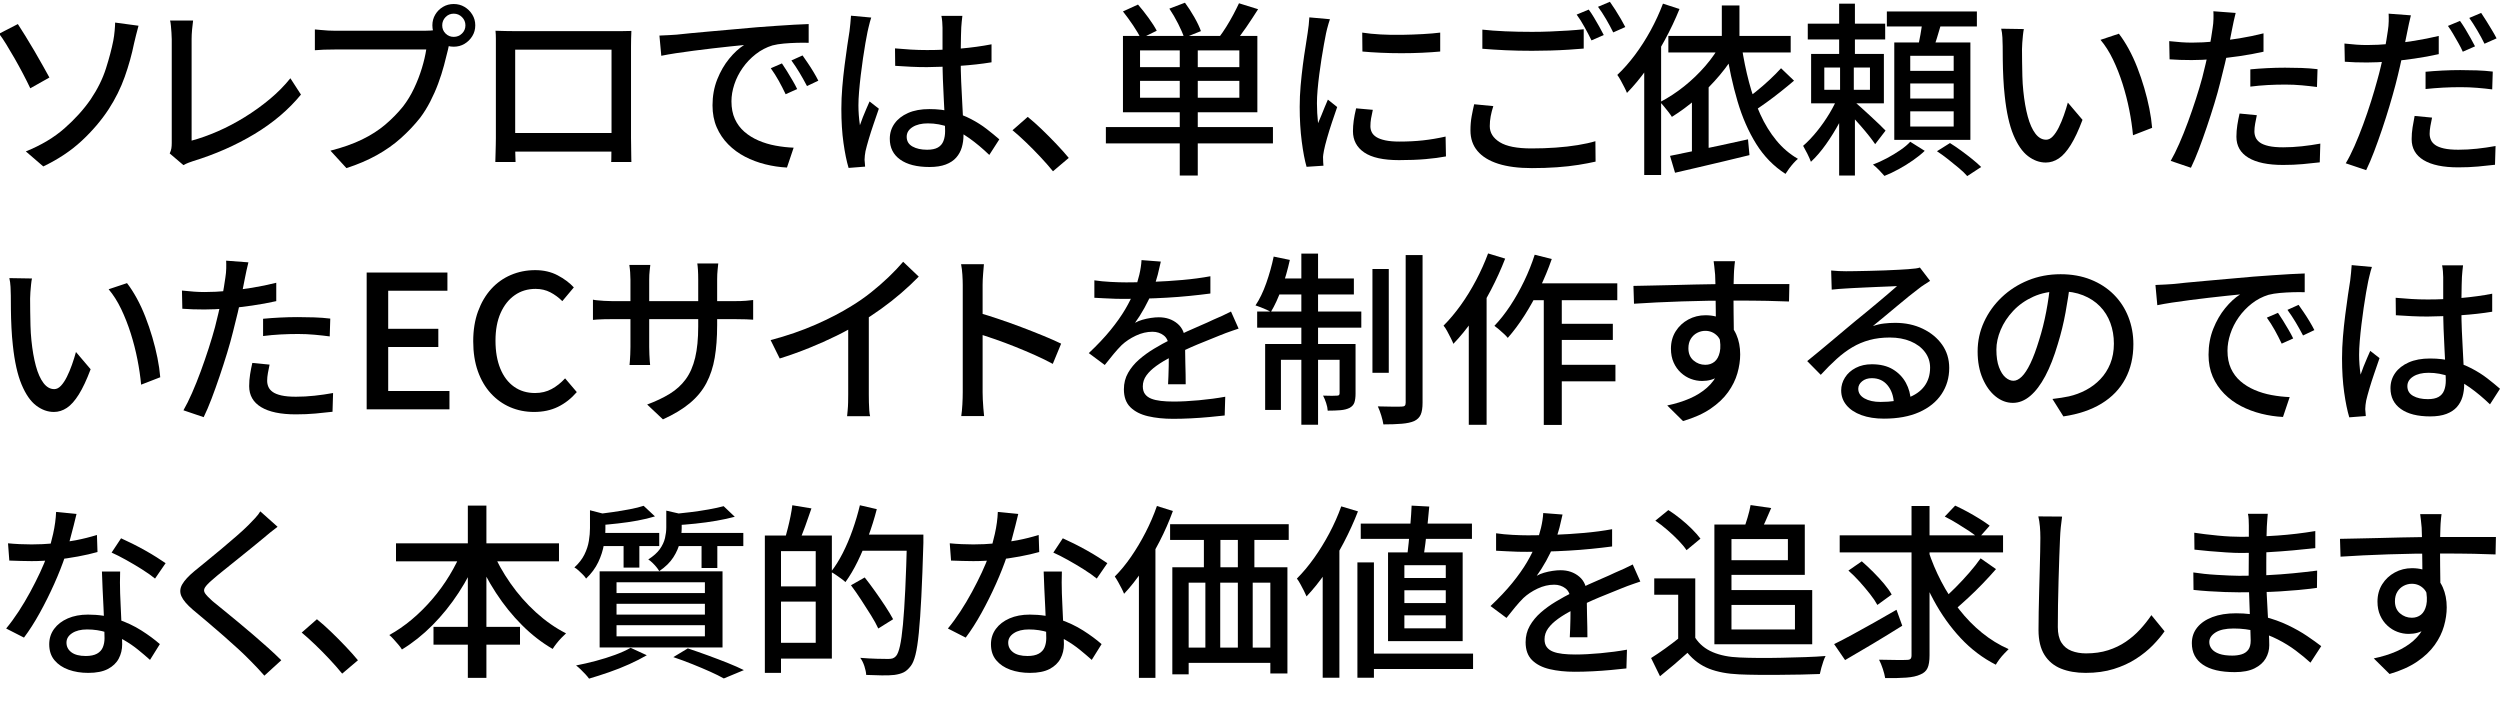 <svg viewBox="0 0 593.186 166.873" xmlns="http://www.w3.org/2000/svg"><path d="m4.236 5.708c.499.764 1.094 1.703 1.784 2.82.69 1.116 1.402 2.297 2.136 3.545.734 1.249 1.41 2.431 2.026 3.546.617 1.116 1.13 2.041 1.541 2.775l-4.537 2.555c-.5-1.057-1.072-2.202-1.718-3.436-.646-1.233-1.315-2.451-2.004-3.656-.691-1.204-1.351-2.319-1.982-3.347-.632-1.028-1.197-1.864-1.696-2.511l4.449-2.29zm1.894 30.217c3.641-1.468 6.702-3.296 9.184-5.484 2.481-2.186 4.544-4.47 6.189-6.849 1.644-2.438 2.855-4.882 3.634-7.334.778-2.451 1.358-4.648 1.74-6.586.147-.763.257-1.563.33-2.4.073-.836.11-1.476.11-1.916l5.55.749c-.206.705-.404 1.461-.594 2.269-.191.808-.346 1.446-.462 1.915-.529 2.614-1.263 5.249-2.203 7.907s-2.217 5.235-3.832 7.73c-1.733 2.643-3.862 5.138-6.387 7.488-2.526 2.349-5.565 4.376-9.118 6.078l-4.141-3.568z"/><path d="m40.267 36.41c.205-.441.337-.844.396-1.211.058-.367.088-.785.088-1.256v-24.623c0-.469-.022-.991-.066-1.563-.044-.573-.088-1.116-.132-1.63s-.11-.933-.198-1.256h5.462c-.088.646-.169 1.366-.242 2.158-.074.793-.11 1.542-.11 2.246v24.094c1.967-.528 4.03-1.263 6.188-2.202s4.295-2.063 6.409-3.37c2.114-1.306 4.103-2.737 5.969-4.294 1.864-1.556 3.486-3.2 4.867-4.933l2.511 3.876c-2.937 3.583-6.615 6.703-11.034 9.36-4.42 2.659-9.302 4.809-14.646 6.453-.264.088-.594.205-.991.352-.396.146-.8.337-1.211.572l-3.259-2.774z"/><path d="m107.086 9.233c-.176.352-.33.748-.463 1.189-.132.441-.242.896-.33 1.366-.264 1.116-.58 2.364-.947 3.743-.368 1.381-.822 2.805-1.366 4.273-.543 1.469-1.175 2.9-1.894 4.295-.72 1.395-1.52 2.68-2.4 3.853-1.351 1.704-2.871 3.311-4.559 4.823-1.689 1.513-3.604 2.864-5.748 4.053s-4.537 2.209-7.18 3.061l-3.788-4.14c2.877-.734 5.374-1.615 7.488-2.643s3.956-2.21 5.528-3.546c1.571-1.336 2.973-2.768 4.206-4.294.998-1.292 1.872-2.731 2.621-4.317s1.366-3.178 1.85-4.779c.484-1.6.83-3.076 1.035-4.427h-21.671c-.94 0-1.821.015-2.643.044s-1.527.074-2.114.132v-4.933c.44.03.932.074 1.476.133.543.059 1.108.103 1.696.133.587.029 1.115.044 1.586.044h21.363c.381 0 .829-.015 1.343-.044.513-.029 1.006-.103 1.476-.221l3.436 2.203zm-4.493-3.216c0-.939.227-1.791.683-2.555.455-.763 1.064-1.372 1.828-1.828.763-.455 1.614-.682 2.555-.682s1.791.228 2.555.682c.763.456 1.38 1.065 1.85 1.828.469.764.705 1.616.705 2.555s-.236 1.792-.705 2.555c-.47.764-1.087 1.372-1.85 1.828-.764.456-1.615.682-2.555.682s-1.792-.227-2.555-.682c-.764-.456-1.373-1.064-1.828-1.828-.456-.764-.683-1.615-.683-2.555zm2.335 0c0 .765.264 1.41.793 1.938.529.529 1.174.793 1.938.793s1.416-.264 1.96-.793c.543-.528.815-1.173.815-1.938s-.272-1.416-.815-1.96c-.544-.543-1.197-.815-1.96-.815s-1.409.272-1.938.815c-.529.544-.793 1.197-.793 1.96z"/><path d="m117.57 7.295c.91.029 1.71.051 2.401.066.689.015 1.314.022 1.872.022h25.789c.749 0 1.476-.014 2.18-.044-.029.588-.052 1.211-.066 1.872-.015.661-.022 1.3-.022 1.916v21.627c0 .382.007.874.022 1.476.014.602.022 1.211.022 1.828s.007 1.145.022 1.586c.014.441.022.705.022.793h-4.801c.029-.118.044-.47.044-1.057s.007-1.277.022-2.071.022-1.527.022-2.202v-21.32h-22.86v22.794c0 .572.007 1.131.022 1.674.014.543.028 1.02.044 1.431.015.41.022.661.022.749h-4.801c0-.088.007-.352.022-.793s.029-.954.044-1.541c.014-.587.029-1.182.044-1.784.014-.602.022-1.123.022-1.564v-23.52c0-.705-.03-1.351-.088-1.938zm29.291 24.269v4.405h-26.868v-4.405z"/><path d="m156.464 8.44c.851-.028 1.637-.066 2.356-.11s1.3-.081 1.74-.11c.793-.088 1.857-.198 3.193-.331 1.336-.132 2.855-.271 4.559-.418 1.702-.146 3.523-.308 5.461-.485 1.938-.176 3.92-.351 5.946-.528 1.556-.117 3.076-.227 4.559-.33 1.482-.103 2.87-.191 4.163-.265 1.291-.073 2.437-.125 3.436-.154v4.449c-.823-.029-1.755-.029-2.797 0-1.043.029-2.071.088-3.083.176-1.013.088-1.916.236-2.709.441-1.439.441-2.76 1.131-3.964 2.071s-2.239 2.025-3.105 3.259c-.866 1.233-1.527 2.54-1.982 3.92-.456 1.38-.682 2.716-.682 4.007 0 1.616.271 3.018.815 4.207.543 1.189 1.299 2.202 2.268 3.039.969.836 2.085 1.527 3.347 2.071 1.263.543 2.606.946 4.031 1.21 1.424.265 2.855.426 4.295.485l-1.586 4.712c-1.733-.087-3.451-.345-5.153-.771-1.703-.426-3.304-1.028-4.801-1.805s-2.826-1.754-3.986-2.93c-1.16-1.174-2.07-2.525-2.731-4.052s-.991-3.259-.991-5.197c0-2.232.375-4.287 1.123-6.167.749-1.878 1.696-3.516 2.841-4.911 1.145-1.394 2.319-2.474 3.523-3.238-.881.088-1.967.198-3.259.331-1.292.132-2.68.286-4.162.462-1.483.176-2.973.359-4.471.551-1.498.19-2.915.389-4.25.594-1.337.206-2.504.411-3.502.617l-.44-4.801zm29.07 6.607c.352.5.749 1.108 1.189 1.828.441.72.881 1.453 1.321 2.202s.807 1.431 1.101 2.048l-2.731 1.234c-.529-1.116-1.079-2.187-1.652-3.216-.572-1.027-1.197-2.011-1.872-2.951l2.642-1.145zm4.89-1.894c.352.5.763 1.094 1.233 1.784.469.69.925 1.402 1.366 2.136s.822 1.425 1.145 2.07l-2.687 1.277c-.588-1.115-1.175-2.165-1.762-3.148-.588-.984-1.234-1.961-1.938-2.93z"/><path d="m206.721 4.167c-.088.236-.191.572-.308 1.013-.118.441-.228.881-.33 1.321-.103.441-.184.793-.242 1.057-.147.705-.316 1.607-.507 2.709s-.382 2.305-.573 3.612-.367 2.636-.529 3.986c-.161 1.351-.294 2.643-.396 3.876-.103 1.234-.154 2.321-.154 3.26 0 .764.029 1.534.088 2.312.058.779.147 1.579.265 2.4.205-.617.44-1.256.704-1.916.265-.661.536-1.314.815-1.96s.536-1.233.771-1.762l2.202 1.718c-.382 1.116-.793 2.313-1.233 3.59-.441 1.277-.83 2.489-1.167 3.633-.338 1.146-.594 2.1-.771 2.863-.059.295-.11.639-.154 1.036-.044.396-.066.726-.066.991.029.205.051.462.066.771.014.308.036.595.066.859l-3.92.308c-.47-1.556-.874-3.53-1.211-5.924-.338-2.393-.506-5.087-.506-8.083 0-1.644.073-3.355.22-5.132.147-1.776.33-3.516.551-5.219.22-1.703.433-3.26.639-4.669.205-1.41.381-2.555.529-3.436.058-.558.124-1.159.198-1.805.073-.646.125-1.263.155-1.851l4.801.441zm21.626-.396c-.059.441-.11.896-.154 1.366s-.081.925-.11 1.366c-.029.5-.052 1.16-.066 1.982-.015.823-.029 1.711-.044 2.664-.015.955-.022 1.902-.022 2.841 0 1.85.036 3.627.11 5.33.073 1.703.154 3.318.242 4.845.088 1.528.161 2.959.22 4.294.058 1.337.088 2.549.088 3.634 0 .998-.132 1.953-.397 2.863-.264.911-.705 1.718-1.321 2.423s-1.447 1.255-2.489 1.651c-1.043.397-2.327.595-3.854.595-2.995 0-5.315-.588-6.96-1.762s-2.467-2.819-2.467-4.933c0-1.35.375-2.555 1.124-3.612.749-1.056 1.82-1.894 3.215-2.51 1.394-.617 3.076-.925 5.043-.925s3.759.213 5.374.638c1.615.426 3.112.999 4.493 1.718 1.38.72 2.621 1.505 3.722 2.356 1.102.852 2.107 1.674 3.017 2.467l-2.379 3.7c-1.586-1.527-3.164-2.848-4.735-3.964s-3.164-1.982-4.779-2.599-3.303-.926-5.065-.926c-1.498 0-2.709.295-3.634.882s-1.387 1.351-1.387 2.29c0 1.028.455 1.799 1.366 2.312.91.514 2.07.771 3.479.771 1.086 0 1.938-.176 2.555-.528s1.057-.866 1.321-1.541.396-1.469.396-2.379c0-.763-.029-1.799-.088-3.105-.059-1.307-.132-2.745-.22-4.317-.088-1.571-.161-3.186-.22-4.845s-.088-3.252-.088-4.779v-7.444c0-.382-.022-.844-.066-1.388-.044-.543-.11-1.02-.198-1.431h4.977zm-15.988 7.708c1.262.118 2.518.213 3.766.286 1.248.074 2.532.111 3.854.111 2.643 0 5.286-.118 7.929-.352s5.094-.573 7.356-1.013v4.273c-2.349.382-4.838.661-7.466.836-2.629.177-5.249.28-7.862.308-1.292 0-2.548-.028-3.766-.088-1.219-.058-2.474-.132-3.766-.22l-.044-4.14z"/><path d="m249.843 40.638c-.911-1.116-1.916-2.262-3.017-3.436s-2.217-2.304-3.347-3.391c-1.131-1.087-2.21-2.056-3.238-2.908l3.612-3.171c1.057.852 2.173 1.844 3.348 2.974 1.174 1.13 2.327 2.29 3.458 3.479 1.13 1.189 2.106 2.284 2.929 3.281l-3.744 3.172z"/><path d="m262.396 30.155h39.641v3.876h-39.641zm4.053-27.442 3.568-1.63c.822.941 1.659 1.998 2.51 3.172s1.498 2.187 1.938 3.039l-3.788 1.85c-.382-.851-.984-1.887-1.806-3.105-.823-1.218-1.63-2.327-2.422-3.326zm0 5.815h31.89v18.103h-31.89zm4.052 3.435v3.964h23.565v-3.964zm0 7.224v4.008h23.565v-4.008zm6.959-17.135 3.7-1.409c.763 1.028 1.505 2.174 2.224 3.435.719 1.264 1.24 2.364 1.564 3.304l-3.964 1.586c-.294-.909-.771-2.018-1.431-3.325s-1.359-2.503-2.093-3.59zm2.466 8.414h4.273v31.185h-4.273zm14.052-9.691 4.537 1.41c-.911 1.439-1.857 2.878-2.841 4.317s-1.902 2.643-2.753 3.612l-3.656-1.277c.558-.733 1.13-1.571 1.718-2.511.587-.939 1.137-1.894 1.652-2.863.513-.969.961-1.864 1.344-2.687z"/><path d="m315.56 4.564c-.088.264-.198.61-.331 1.035-.132.426-.249.852-.352 1.277-.103.426-.184.771-.242 1.036-.147.734-.315 1.623-.506 2.664-.191 1.043-.383 2.174-.573 3.392-.191 1.218-.367 2.451-.528 3.699-.162 1.249-.294 2.46-.397 3.634s-.154 2.246-.154 3.215c0 .764.022 1.534.066 2.312.044.779.111 1.58.198 2.401.264-.587.529-1.211.793-1.872s.528-1.314.792-1.961c.265-.645.513-1.233.749-1.761l2.202 1.761c-.382 1.087-.792 2.29-1.233 3.612-.44 1.321-.83 2.577-1.167 3.766-.338 1.19-.58 2.152-.726 2.885-.059.294-.118.639-.177 1.035-.059.397-.074.727-.043.992 0 .205.007.462.022.771s.036.595.066.859l-4.007.264c-.441-1.528-.823-3.538-1.146-6.035-.323-2.495-.484-5.226-.484-8.193 0-1.643.073-3.31.22-4.999.146-1.688.323-3.325.528-4.911.205-1.587.418-3.039.639-4.361.22-1.321.389-2.423.507-3.304.088-.558.169-1.159.242-1.805s.124-1.263.154-1.851l4.889.441zm10.175 21.494c-.177.764-.316 1.454-.419 2.071s-.154 1.233-.154 1.85c0 .5.111.969.331 1.41s.587.823 1.101 1.146 1.218.579 2.115.771c.895.191 2.004.286 3.325.286 1.997 0 3.869-.094 5.617-.286 1.747-.191 3.53-.492 5.351-.903l.088 4.713c-1.381.264-2.988.477-4.823.638-1.836.162-3.943.242-6.32.242-3.73 0-6.482-.61-8.259-1.828s-2.664-2.899-2.664-5.043c0-.793.059-1.622.176-2.489.118-.866.309-1.843.573-2.93l3.964.352zm-2.512-18.323c1.292.206 2.753.352 4.383.441s3.31.118 5.044.088c1.732-.029 3.391-.088 4.976-.177 1.587-.088 2.951-.205 4.097-.352v4.492c-1.264.118-2.687.214-4.273.287-1.586.074-3.223.11-4.912.11s-3.34-.036-4.955-.11c-1.615-.073-3.054-.169-4.317-.287l-.044-4.492z"/><path d="m354.322 25.178c-.264.823-.47 1.623-.617 2.4-.147.779-.22 1.564-.22 2.356 0 1.557.792 2.827 2.378 3.81 1.587.985 4.082 1.476 7.489 1.476 1.996 0 3.927-.066 5.791-.198s3.605-.33 5.22-.594 3.01-.573 4.184-.925l.044 4.845c-1.145.264-2.497.52-4.053.771-1.556.249-3.266.441-5.131.572-1.865.133-3.84.198-5.925.198-3.171 0-5.836-.346-7.994-1.035-2.158-.69-3.795-1.696-4.911-3.018-1.117-1.321-1.674-2.951-1.674-4.889 0-1.204.094-2.327.286-3.369.19-1.042.389-1.989.595-2.841l4.537.441zm-2.598-18.148c1.586.177 3.384.308 5.396.397 2.011.088 4.147.133 6.409.133 1.41 0 2.848-.029 4.317-.088 1.468-.059 2.885-.133 4.25-.22 1.366-.088 2.592-.191 3.679-.308v4.581c-.998.087-2.188.176-3.568.264-1.381.088-2.827.154-4.339.198-1.513.044-2.958.066-4.338.066-2.232 0-4.317-.044-6.255-.133-1.938-.087-3.788-.205-5.55-.352v-4.537zm25.238-4.757c.381.5.793 1.116 1.233 1.85.441.734.866 1.469 1.277 2.202.411.734.764 1.395 1.057 1.982l-2.907 1.278c-.441-.91-.984-1.953-1.63-3.128-.646-1.174-1.277-2.173-1.894-2.995l2.863-1.189zm5.022-1.85c.381.529.807 1.16 1.277 1.895.469.734.917 1.469 1.343 2.202.425.734.771 1.366 1.036 1.894l-2.864 1.277c-.469-.969-1.035-2.018-1.695-3.149-.661-1.13-1.3-2.106-1.916-2.929l2.82-1.19z"/><path d="m394.581.864 3.92 1.277c-.998 2.467-2.158 4.919-3.479 7.356s-2.746 4.728-4.273 6.871c-1.528 2.144-3.098 4.038-4.713 5.682-.117-.323-.315-.756-.594-1.3-.28-.543-.566-1.086-.859-1.63-.295-.543-.572-.992-.837-1.343 1.439-1.351 2.834-2.93 4.185-4.736 1.35-1.805 2.591-3.743 3.722-5.814 1.13-2.07 2.107-4.191 2.929-6.365zm-4.449 11.716 3.964-3.92.044.044v32.815h-4.008zm18.324-2.466 4.008 1.321c-1.233 2.232-2.695 4.354-4.383 6.365-1.69 2.012-3.502 3.854-5.44 5.528s-3.92 3.142-5.946 4.404c-.177-.293-.434-.661-.771-1.101-.338-.441-.69-.882-1.057-1.321-.367-.441-.682-.808-.947-1.102 1.967-1.028 3.861-2.269 5.682-3.722 1.82-1.454 3.494-3.061 5.022-4.823 1.527-1.762 2.804-3.612 3.832-5.55zm-12.598-1.586h29.027v3.92h-29.027zm.397 28.454c1.556-.323 3.34-.689 5.351-1.102 2.012-.41 4.148-.859 6.409-1.343 2.261-.485 4.507-.976 6.74-1.476l.352 3.743c-2.026.5-4.09.999-6.189 1.498-2.1.499-4.126.976-6.078 1.431-1.954.455-3.752.874-5.396 1.256l-1.19-4.008zm5.197-14.8 3.92-3.964.044.044v19.513h-3.964zm7.092-20.878h4.184v9.337h-4.184zm4.712 9.69c.441 2.937 1.02 5.771 1.741 8.501.719 2.731 1.607 5.264 2.664 7.599 1.057 2.334 2.327 4.404 3.81 6.211 1.482 1.805 3.194 3.266 5.132 4.383-.324.264-.669.602-1.036 1.013-.367.41-.72.843-1.056 1.299-.339.456-.624.874-.859 1.256-2.79-1.792-5.103-4.155-6.938-7.091s-3.318-6.321-4.448-10.153c-1.131-3.832-2.034-7.98-2.709-12.444l3.699-.572zm9.339 5.198 3.083 2.951c-.998.852-2.07 1.734-3.215 2.643-1.145.911-2.29 1.777-3.435 2.599-1.146.823-2.203 1.542-3.172 2.159l-2.334-2.423c.939-.675 1.966-1.46 3.083-2.356 1.116-.895 2.202-1.835 3.259-2.82 1.057-.983 1.967-1.901 2.731-2.753z"/><path d="m436.293 22.446 2.687 1.277c-.675 1.703-1.513 3.48-2.51 5.33-.999 1.85-2.078 3.59-3.238 5.22s-2.342 3.002-3.546 4.118c-.205-.558-.492-1.204-.859-1.938s-.697-1.351-.991-1.851c1.057-.91 2.136-2.04 3.238-3.391 1.101-1.351 2.114-2.797 3.039-4.339.925-1.541 1.652-3.017 2.18-4.427zm-7.355-16.825h18.367v3.743h-18.367zm.792 7.18h17.266v11.716h-17.266zm3.128 3.215v5.286h10.836v-5.286zm3.523-15.152h3.743v14.051h-3.743zm.22 13.875h3.259v8.457h.264v18.456h-3.743v-18.456h.22zm3.304 9.293c.352.295.881.757 1.586 1.388s1.461 1.321 2.269 2.07c.807.749 1.548 1.447 2.225 2.093.674.646 1.145 1.116 1.409 1.409l-2.466 3.215c-.352-.528-.831-1.174-1.431-1.938-.603-.763-1.256-1.548-1.961-2.356-.705-.807-1.387-1.571-2.048-2.29s-1.197-1.314-1.608-1.784l2.026-1.806zm13.346 9.602 3.436 2.159c-.764.734-1.682 1.476-2.753 2.224-1.072.749-2.195 1.446-3.369 2.092-1.175.646-2.321 1.19-3.436 1.63-.323-.382-.749-.844-1.277-1.387-.528-.544-1.013-.977-1.454-1.299 1.087-.412 2.195-.919 3.326-1.52 1.13-.602 2.187-1.24 3.171-1.916.984-.675 1.769-1.336 2.356-1.982zm-5.55-30.921h21.363v3.569h-21.363zm1.762 7.356h18.059v23.125h-18.059zm3.788 3.171v3.568h10.307v-3.568zm0 6.563v3.568h10.307v-3.568zm0 6.608v3.612h10.307v-3.612zm2.951-21.803 4.538.528c-.383 1.321-.772 2.628-1.167 3.92-.397 1.293-.786 2.408-1.167 3.348l-3.48-.661c.264-1.028.513-2.209.749-3.546.235-1.335.411-2.533.528-3.589zm3.392 31.273 3.084-1.938c.851.529 1.74 1.131 2.664 1.806s1.805 1.351 2.643 2.026c.836.674 1.534 1.291 2.092 1.85l-3.304 2.158c-.47-.558-1.116-1.182-1.938-1.871-.823-.691-1.689-1.395-2.599-2.115s-1.792-1.358-2.643-1.916z"/><path d="m480.208 6.898c-.088.411-.162.91-.22 1.497-.06.588-.111 1.175-.154 1.762-.044.587-.067 1.087-.067 1.497 0 .911.007 1.924.023 3.039.014 1.116.036 2.254.066 3.414.028 1.16.102 2.312.22 3.458.235 2.32.587 4.346 1.057 6.078.469 1.734 1.072 3.084 1.806 4.053.733.969 1.586 1.454 2.555 1.454.558 0 1.086-.265 1.586-.793.499-.528.969-1.233 1.41-2.114.44-.882.843-1.843 1.21-2.885s.683-2.048.947-3.017l3.479 4.096c-.94 2.497-1.871 4.486-2.797 5.968-.925 1.483-1.871 2.549-2.84 3.194-.969.646-1.998.969-3.084.969-1.469 0-2.871-.507-4.207-1.52s-2.489-2.679-3.458-4.999c-.969-2.319-1.659-5.417-2.07-9.294-.147-1.291-.257-2.686-.331-4.184-.074-1.497-.118-2.922-.132-4.273-.016-1.35-.023-2.466-.023-3.348 0-.557-.022-1.24-.066-2.048-.044-.807-.139-1.504-.287-2.092l5.374.088zm22.551 1.101c.793 1.029 1.564 2.225 2.313 3.59.748 1.366 1.431 2.841 2.048 4.427s1.167 3.2 1.651 4.845c.485 1.645.888 3.275 1.211 4.889.323 1.616.543 3.143.661 4.581l-4.537 1.762c-.177-1.909-.47-3.905-.881-5.991-.412-2.084-.941-4.147-1.587-6.188s-1.402-3.964-2.268-5.771c-.867-1.805-1.857-3.369-2.974-4.691l4.361-1.454z"/><path d="m520.07 10.114c1.703 0 3.509-.088 5.418-.264 1.909-.177 3.854-.426 5.836-.749s3.898-.72 5.748-1.189v4.36c-1.821.412-3.744.764-5.771 1.057s-4.008.521-5.946.683c-1.938.161-3.715.242-5.329.242-.999 0-1.916-.014-2.754-.044-.836-.028-1.666-.073-2.488-.132l-.088-4.317c1.086.118 2.048.206 2.885.264.836.059 1.666.088 2.488.088zm10.396-7.048c-.147.529-.301 1.183-.462 1.961-.162.779-.287 1.387-.375 1.828-.205 1.028-.448 2.254-.726 3.678-.28 1.425-.602 2.915-.969 4.471-.367 1.557-.742 3.069-1.123 4.537-.382 1.557-.852 3.245-1.41 5.066s-1.153 3.663-1.784 5.527c-.631 1.865-1.263 3.628-1.894 5.286-.632 1.659-1.256 3.12-1.872 4.383l-4.801-1.63c.645-1.115 1.321-2.473 2.026-4.074.704-1.6 1.394-3.317 2.07-5.153.675-1.835 1.307-3.663 1.894-5.484.587-1.82 1.087-3.494 1.498-5.021.264-1.028.528-2.107.792-3.238.265-1.13.513-2.225.749-3.282.235-1.056.425-2.048.572-2.973s.265-1.695.352-2.312c.118-.705.184-1.425.198-2.159.015-.733.007-1.336-.022-1.805l5.286.396zm5.021 24.269c-.147.676-.279 1.344-.396 2.005-.118.661-.177 1.27-.177 1.828 0 .5.095.976.287 1.431.19.456.528.859 1.013 1.211.484.352 1.174.631 2.07.836.895.206 2.049.308 3.458.308 1.438 0 2.907-.081 4.405-.242 1.497-.161 2.966-.374 4.404-.638l-.132 4.448c-1.233.147-2.577.287-4.03.418-1.454.133-3.018.198-4.692.198-3.582 0-6.32-.572-8.214-1.717-1.894-1.146-2.841-2.804-2.841-4.977 0-.94.074-1.872.221-2.797.146-.925.322-1.828.528-2.709l4.096.396zm-1.542-10.878c1.204-.118 2.525-.213 3.964-.287 1.438-.073 2.863-.11 4.273-.11 1.292 0 2.591.022 3.899.066 1.306.044 2.576.139 3.809.287l-.132 4.228c-1.116-.147-2.313-.279-3.59-.397-1.277-.117-2.576-.176-3.898-.176-1.439 0-2.841.036-4.207.11s-2.738.198-4.118.374v-4.096z"/><path d="m561.649 10.686c1.703 0 3.509-.088 5.418-.264s3.854-.425 5.836-.749c1.982-.323 3.898-.705 5.748-1.145v4.317c-1.821.411-3.744.764-5.771 1.056-2.026.295-4.008.522-5.946.683-1.938.162-3.715.242-5.329.242-1.029 0-1.954-.015-2.775-.044-.823-.029-1.644-.074-2.466-.133l-.088-4.317c1.086.118 2.04.206 2.863.264.822.06 1.659.088 2.51.088zm10.396-7.047c-.147.528-.301 1.182-.462 1.96-.162.779-.287 1.387-.375 1.828-.205 1.028-.456 2.254-.748 3.678-.295 1.425-.618 2.915-.969 4.471-.352 1.557-.721 3.069-1.102 4.537-.411 1.557-.888 3.246-1.431 5.066-.544 1.821-1.131 3.664-1.762 5.528s-1.263 3.627-1.894 5.285c-.632 1.66-1.256 3.12-1.872 4.383l-4.845-1.63c.675-1.116 1.366-2.474 2.071-4.074.704-1.6 1.394-3.318 2.07-5.154.675-1.835 1.3-3.663 1.872-5.484.572-1.82 1.064-3.494 1.476-5.021.294-1.028.572-2.107.837-3.238.264-1.13.512-2.225.748-3.281.235-1.057.425-2.049.572-2.974s.265-1.681.352-2.268c.118-.734.184-1.469.198-2.203.015-.733.007-1.335-.022-1.805l5.286.397zm5.021 24.27c-.147.675-.279 1.343-.396 2.004-.118.661-.177 1.27-.177 1.828 0 .5.095.977.287 1.431.19.456.528.859 1.013 1.211.484.352 1.174.631 2.07.836.895.206 2.049.308 3.458.308 1.439 0 2.908-.081 4.405-.242s2.966-.375 4.405-.639l-.133 4.449c-1.233.146-2.577.286-4.03.418-1.454.132-3.018.198-4.691.198-3.583 0-6.321-.573-8.215-1.718-1.894-1.146-2.841-2.804-2.841-4.977 0-.94.074-1.872.221-2.797.146-.925.308-1.828.484-2.709l4.14.397zm-1.542-10.88c1.204-.117 2.525-.213 3.964-.287 1.438-.073 2.863-.11 4.273-.11 1.292 0 2.591.022 3.899.066 1.306.044 2.576.14 3.81.287l-.133 4.228c-1.116-.146-2.313-.271-3.59-.374s-2.576-.154-3.898-.154c-1.439 0-2.841.037-4.207.11-1.366.074-2.738.184-4.118.33zm8.172-12.069c.381.528.793 1.153 1.233 1.871.441.721.866 1.454 1.277 2.203.411.748.764 1.402 1.057 1.96l-2.907 1.277c-.264-.617-.602-1.284-1.013-2.004s-.83-1.446-1.256-2.18c-.426-.733-.844-1.379-1.255-1.938l2.863-1.189zm5.022-1.894c.381.559.799 1.205 1.255 1.938.456.734.903 1.469 1.344 2.203.44.734.792 1.366 1.057 1.894l-2.864 1.277c-.47-.969-1.043-2.026-1.717-3.171-.676-1.146-1.308-2.128-1.895-2.951z"/><path d="m7.584 66.077c-.088.411-.162.91-.22 1.497-.059.588-.11 1.175-.154 1.762s-.066 1.087-.066 1.497c0 .911.007 1.924.022 3.039.015 1.116.037 2.254.066 3.414s.103 2.312.22 3.458c.235 2.32.587 4.346 1.057 6.078.469 1.734 1.072 3.084 1.806 4.053s1.586 1.454 2.555 1.454c.557 0 1.086-.265 1.586-.793.499-.528.969-1.233 1.409-2.114s.844-1.843 1.211-2.885c.367-1.043.683-2.048.947-3.017l3.48 4.096c-.94 2.497-1.872 4.486-2.797 5.968-.925 1.483-1.872 2.549-2.841 3.194-.969.646-1.997.969-3.083.969-1.469 0-2.871-.507-4.206-1.52-1.337-1.013-2.489-2.679-3.458-4.999-.969-2.319-1.66-5.417-2.071-9.294-.147-1.291-.257-2.686-.33-4.184-.074-1.497-.117-2.922-.132-4.273-.015-1.35-.022-2.466-.022-3.348 0-.557-.022-1.24-.066-2.048-.044-.807-.14-1.504-.286-2.092l5.374.088zm22.552 1.101c.793 1.029 1.564 2.225 2.313 3.59.749 1.366 1.431 2.841 2.048 4.427s1.167 3.2 1.652 4.845c.484 1.645.887 3.275 1.211 4.889.323 1.616.543 3.143.661 4.581l-4.537 1.762c-.176-1.909-.47-3.905-.881-5.991-.411-2.084-.94-4.147-1.586-6.188s-1.403-3.964-2.268-5.771c-.867-1.805-1.857-3.369-2.973-4.691l4.36-1.454z"/><path d="m48.547 69.293c1.703 0 3.509-.088 5.418-.264 1.909-.177 3.854-.426 5.836-.749s3.898-.72 5.748-1.189v4.36c-1.821.412-3.744.764-5.77 1.057-2.026.294-4.008.521-5.946.683-1.938.161-3.715.242-5.33.242-.998 0-1.916-.014-2.753-.044-.837-.028-1.667-.073-2.489-.132l-.088-4.317c1.086.118 2.048.206 2.885.264.837.059 1.666.088 2.489.088zm10.395-7.048c-.147.529-.301 1.183-.462 1.961-.161.779-.286 1.387-.374 1.828-.206 1.028-.448 2.254-.727 3.678-.279 1.425-.602 2.915-.969 4.471-.368 1.557-.742 3.069-1.123 4.537-.382 1.557-.852 3.245-1.41 5.066s-1.153 3.663-1.784 5.527c-.632 1.865-1.263 3.628-1.894 5.286-.632 1.659-1.256 3.12-1.872 4.383l-4.801-1.63c.645-1.115 1.321-2.473 2.026-4.074.705-1.6 1.395-3.317 2.071-5.153.675-1.835 1.306-3.663 1.894-5.484.587-1.82 1.086-3.494 1.498-5.021.264-1.028.529-2.107.793-3.238.264-1.13.513-2.225.749-3.282.235-1.056.426-2.048.573-2.973s.264-1.695.352-2.312c.117-.705.183-1.425.198-2.159.014-.733.007-1.336-.022-1.805l5.285.396zm5.022 24.269c-.147.676-.279 1.344-.397 2.005s-.176 1.27-.176 1.828c0 .5.095.976.287 1.431.19.456.528.859 1.013 1.211s1.174.631 2.071.836c.895.206 2.048.308 3.458.308 1.438 0 2.907-.081 4.405-.242s2.965-.374 4.405-.638l-.132 4.448c-1.234.147-2.577.287-4.031.418-1.453.133-3.017.198-4.691.198-3.583 0-6.32-.572-8.215-1.717-1.894-1.146-2.841-2.804-2.841-4.977 0-.94.073-1.872.22-2.797s.323-1.828.529-2.709l4.096.396zm-1.542-10.878c1.204-.118 2.525-.213 3.964-.287 1.438-.073 2.863-.11 4.273-.11 1.292 0 2.591.022 3.898.066 1.306.044 2.577.139 3.81.287l-.132 4.228c-1.116-.147-2.313-.279-3.59-.397-1.278-.117-2.577-.176-3.899-.176-1.439 0-2.841.036-4.206.11s-2.739.198-4.118.374v-4.096z"/><path d="m87.001 97.13v-32.462h19.16v4.317h-14.051v9.029h11.892v4.317h-11.892v10.439h14.535v4.361h-19.645z"/><path d="m126.73 97.747c-2.026 0-3.913-.374-5.66-1.123s-3.281-1.843-4.603-3.281c-1.321-1.439-2.349-3.194-3.083-5.264-.734-2.071-1.101-4.441-1.101-7.114 0-2.643.381-5.006 1.145-7.091.763-2.084 1.806-3.854 3.127-5.307 1.321-1.454 2.877-2.562 4.669-3.326 1.791-.763 3.714-1.145 5.77-1.145 1.997 0 3.773.411 5.33 1.233 1.556.823 2.833 1.777 3.832 2.863l-2.731 3.259c-.852-.851-1.799-1.548-2.841-2.092-1.043-.543-2.21-.815-3.501-.815-1.88 0-3.531.5-4.955 1.498-1.425.998-2.54 2.408-3.348 4.228-.808 1.821-1.211 4.008-1.211 6.563s.381 4.764 1.145 6.629c.763 1.865 1.85 3.297 3.259 4.294 1.409.999 3.068 1.498 4.977 1.498 1.468 0 2.782-.315 3.942-.947 1.16-.631 2.225-1.476 3.194-2.533l2.775 3.259c-1.321 1.528-2.812 2.695-4.471 3.502-1.659.808-3.546 1.211-5.66 1.211z"/><path d="m140.693 71.098c.205.06.536.111.991.154.455.044.998.088 1.63.133.631.044 1.284.066 1.96.066h29.027c1.086 0 1.989-.028 2.709-.087.719-.059 1.284-.118 1.695-.177v4.669c-.352-.029-.903-.059-1.652-.088-.749-.028-1.652-.044-2.709-.044h-29.071c-.676 0-1.321.008-1.938.023s-1.153.037-1.608.066c-.456.029-.801.059-1.035.088v-4.802zm13.61-8.236c-.029.294-.081.748-.154 1.365-.074.617-.11 1.337-.11 2.159v15.945c0 .588.014 1.175.044 1.762.029.587.059 1.101.088 1.541.029.441.058.764.088.969h-4.889c.029-.205.058-.528.088-.969.028-.441.058-.947.088-1.52.029-.572.044-1.167.044-1.784v-15.945c0-.558-.022-1.146-.066-1.762s-.11-1.204-.198-1.761zm15.857 14.359c0 2.848-.191 5.396-.572 7.642-.382 2.246-1.043 4.258-1.982 6.035-.94 1.777-2.246 3.362-3.92 4.757s-3.803 2.679-6.387 3.854l-3.744-3.524c2.055-.763 3.846-1.614 5.374-2.555 1.527-.94 2.789-2.092 3.788-3.458.998-1.366 1.74-3.061 2.224-5.087.484-2.025.727-4.492.727-7.399v-11.144c0-.881-.022-1.659-.066-2.335s-.096-1.174-.154-1.497h4.977c-.03.323-.081.822-.154 1.497-.074.675-.11 1.454-.11 2.335v10.88z"/><path d="m182.846 80.701c3.876-1.028 7.436-2.253 10.681-3.678s6.085-2.9 8.523-4.427c1.556-.94 3.076-1.997 4.559-3.171 1.482-1.174 2.885-2.393 4.206-3.656s2.481-2.482 3.48-3.656l3.7 3.523c-1.292 1.321-2.687 2.628-4.184 3.92-1.498 1.293-3.076 2.533-4.735 3.722-1.66 1.19-3.355 2.313-5.087 3.369-1.615.999-3.451 2.005-5.506 3.018-2.056 1.013-4.228 1.982-6.519 2.907s-4.61 1.755-6.96 2.489l-2.158-4.361zm18.412-5.814 4.889-1.277v19.953c0 .588.007 1.226.022 1.916s.044 1.328.088 1.915.11 1.043.198 1.366h-5.462c.029-.323.073-.779.132-1.366.058-.587.095-1.225.11-1.915s.022-1.328.022-1.916v-18.676z"/><path d="m228.435 93.077v-25.459c0-.705-.029-1.52-.088-2.445s-.162-1.754-.308-2.489h5.418c-.059.705-.126 1.513-.198 2.423-.074.91-.11 1.748-.11 2.51v25.459c0 .47.015 1.043.044 1.718.029.676.073 1.359.132 2.048.058.69.117 1.315.176 1.872h-5.418c.117-.764.205-1.681.265-2.753.058-1.071.088-2.033.088-2.885zm3.701-18.895c1.438.411 3.053.918 4.845 1.52 1.791.602 3.597 1.249 5.418 1.938 1.82.69 3.552 1.372 5.197 2.048 1.644.676 3.039 1.293 4.185 1.851l-1.982 4.801c-1.234-.675-2.621-1.358-4.163-2.048-1.541-.69-3.12-1.358-4.735-2.005-1.615-.645-3.179-1.233-4.691-1.761-1.513-.529-2.871-.984-4.074-1.366v-4.977z"/><path d="m275.433 62.069c-.176.852-.418 1.887-.726 3.105-.309 1.218-.756 2.592-1.344 4.118-.5 1.233-1.109 2.497-1.828 3.788-.72 1.293-1.461 2.467-2.224 3.524.499-.294 1.079-.536 1.74-.727.661-.19 1.336-.337 2.026-.44.689-.103 1.314-.154 1.872-.154 1.762 0 3.244.507 4.449 1.52 1.204 1.012 1.806 2.474 1.806 4.383v2.158c0 .852.014 1.748.044 2.687.029.94.051 1.865.066 2.774.015.911.022 1.703.022 2.379h-4.184c.029-.558.058-1.211.088-1.96.029-.749.051-1.534.066-2.357.014-.822.022-1.614.022-2.378v-2.026c-.03-1.321-.426-2.276-1.189-2.864-.764-.587-1.659-.881-2.687-.881-1.321 0-2.636.308-3.942.925-1.307.617-2.43 1.366-3.369 2.246-.617.618-1.255 1.321-1.916 2.115s-1.359 1.659-2.093 2.599l-3.788-2.819c2.026-1.909 3.744-3.729 5.154-5.462 1.409-1.732 2.577-3.384 3.502-4.955s1.652-3.061 2.18-4.471c.47-1.204.852-2.43 1.145-3.678s.47-2.415.529-3.502l4.581.352zm-15.769 4.448c1.174.177 2.467.301 3.876.375s2.643.11 3.7.11c1.967 0 4.096-.044 6.387-.133 2.29-.087 4.603-.235 6.938-.44s4.544-.5 6.629-.882v4.097c-1.557.205-3.215.397-4.977.572-1.762.177-3.553.316-5.374.418-1.821.103-3.568.177-5.242.221s-3.201.066-4.581.066c-.617 0-1.343-.007-2.18-.022s-1.703-.051-2.599-.111c-.896-.058-1.755-.102-2.577-.132v-4.141zm34.225 11.452c-.412.147-.888.309-1.432.485s-1.079.367-1.608.572c-.529.206-1.013.397-1.453.572-1.498.588-3.237 1.293-5.219 2.115-1.982.823-4.016 1.777-6.101 2.863-1.409.734-2.628 1.469-3.656 2.203s-1.828 1.497-2.4 2.29c-.573.792-.859 1.659-.859 2.599 0 .764.176 1.38.529 1.85.352.47.844.83 1.476 1.079.631.25 1.395.426 2.29.529s1.901.154 3.017.154c1.762 0 3.758-.103 5.99-.308s4.317-.485 6.255-.837l-.132 4.449c-1.057.117-2.29.242-3.7.374-1.409.133-2.856.235-4.338.308-1.483.073-2.885.11-4.207.11-2.202 0-4.184-.205-5.946-.617-1.762-.411-3.157-1.123-4.185-2.136s-1.541-2.43-1.541-4.25c0-1.439.33-2.738.991-3.899.661-1.159 1.526-2.209 2.599-3.149 1.072-.94 2.268-1.805 3.59-2.599s2.628-1.512 3.92-2.158c1.38-.734 2.665-1.372 3.854-1.916 1.189-.543 2.305-1.035 3.348-1.476 1.042-.441 2.018-.881 2.929-1.321.763-.323 1.482-.639 2.158-.947.675-.308 1.35-.638 2.026-.991l1.806 4.052z"/><path d="m302.213 60.88 3.832.792c-.5 2.29-1.146 4.545-1.938 6.761-.793 2.218-1.645 4.074-2.555 5.572-.265-.147-.618-.323-1.057-.529-.441-.205-.896-.397-1.366-.572-.47-.177-.881-.323-1.233-.441.969-1.438 1.82-3.2 2.555-5.286.733-2.084 1.321-4.184 1.762-6.298zm-3.92 13.038h24.71v3.832h-24.71zm1.894 7.707h19.204v3.744h-15.461v11.893h-3.743zm2.51-15.548h18.543v3.788h-19.292zm6.079-5.902h3.963v40.611h-3.963zm9.073 21.45h3.788v11.76c0 .852-.087 1.549-.264 2.093-.176.543-.558.976-1.145 1.299-.588.294-1.308.477-2.159.551-.852.073-1.865.11-3.039.11-.029-.558-.154-1.167-.374-1.828s-.462-1.24-.726-1.74c.822.029 1.533.044 2.136.044s1.02-.015 1.255-.044c.352 0 .529-.19.529-.572v-11.673zm7.796-17.794h3.876v24.621h-3.876zm7.885-3.303h4.008v35.017c0 1.233-.147 2.18-.441 2.841s-.808 1.167-1.541 1.52c-.734.322-1.718.535-2.951.638s-2.687.154-4.361.154c-.088-.588-.257-1.292-.507-2.114-.249-.823-.521-1.542-.815-2.159 1.233.029 2.386.052 3.458.066 1.072.016 1.813.008 2.225-.022.323 0 .558-.066.705-.198.146-.132.22-.374.22-.726z"/><path d="m353.087 60.131 4.052 1.233c-.969 2.497-2.099 4.985-3.391 7.466-1.293 2.482-2.695 4.809-4.207 6.981-1.513 2.174-3.077 4.097-4.691 5.77-.118-.322-.316-.763-.595-1.321-.279-.557-.572-1.123-.881-1.695s-.595-1.005-.859-1.299c1.41-1.41 2.768-3.025 4.074-4.846 1.307-1.82 2.517-3.788 3.633-5.902s2.071-4.242 2.864-6.386zm-4.581 11.672 4.184-4.184.044.088v33.079h-4.228zm15.637-11.364 4.053 1.013c-.823 2.379-1.792 4.712-2.907 7.003-1.117 2.29-2.313 4.435-3.59 6.431s-2.592 3.759-3.943 5.286c-.205-.264-.506-.58-.902-.947s-.801-.726-1.211-1.079c-.411-.352-.764-.631-1.057-.837 1.321-1.379 2.577-2.973 3.766-4.778 1.19-1.806 2.283-3.744 3.282-5.815.997-2.07 1.835-4.163 2.51-6.276zm-1.366 6.783h20.966v4.008h-22.948zm3.523 1.322h4.273v32.287h-4.273zm2.071 8.281h14.315v3.832h-14.315zm0 9.734h14.932v3.92h-14.932z"/><path d="m387.576 67.839c1.262-.028 2.679-.058 4.25-.087s3.238-.067 4.999-.111c1.762-.043 3.517-.087 5.264-.132 1.747-.044 3.414-.073 4.999-.088 1.586-.015 2.995-.022 4.228-.022h13.258l-.088 4.14c-1.263-.059-2.973-.11-5.132-.154-2.158-.044-4.867-.066-8.127-.066-1.938 0-3.935.015-5.99.044-2.056.029-4.118.081-6.189.154s-4.067.154-5.991.242c-1.923.088-3.707.191-5.351.308l-.132-4.228zm23.432 12.862c0 2.174-.286 3.972-.859 5.396-.572 1.425-1.387 2.497-2.445 3.215-1.057.721-2.335 1.08-3.832 1.08-.911 0-1.8-.161-2.664-.485-.867-.323-1.66-.815-2.379-1.476-.72-.661-1.293-1.468-1.718-2.423-.426-.953-.639-2.048-.639-3.281 0-1.556.375-2.93 1.124-4.118.748-1.189 1.747-2.122 2.994-2.797s2.607-1.013 4.075-1.013c1.82 0 3.34.411 4.558 1.233 1.218.823 2.136 1.931 2.753 3.326s.925 2.973.925 4.735c0 1.439-.22 2.929-.661 4.471-.44 1.541-1.174 3.032-2.202 4.47-1.028 1.439-2.415 2.754-4.163 3.943s-3.927 2.165-6.54 2.93l-3.744-3.7c1.967-.411 3.744-.962 5.33-1.652 1.586-.689 2.951-1.541 4.096-2.555 1.146-1.013 2.033-2.217 2.665-3.612.631-1.394.946-3.017.946-4.867 0-1.762-.389-3.039-1.167-3.833-.778-.792-1.725-1.189-2.84-1.189-.676 0-1.321.162-1.938.484-.618.324-1.117.793-1.498 1.41-.382.617-.572 1.366-.572 2.246 0 1.233.403 2.195 1.211 2.885.807.69 1.74 1.035 2.797 1.035.851 0 1.578-.242 2.179-.726.602-.485 1.02-1.248 1.256-2.29.235-1.042.177-2.371-.176-3.986l3.127 1.145zm.661-18.72c-.029.177-.066.485-.11.925-.044.441-.081.882-.11 1.321-.029.441-.044.765-.044.969-.029.559-.052 1.329-.066 2.313-.016.984-.023 2.064-.023 3.237s.007 2.357.023 3.546c.014 1.19.028 2.306.044 3.348.014 1.043.022 1.916.022 2.62l-4.273-1.761v-2.005c0-.865-.008-1.85-.022-2.951-.016-1.101-.03-2.194-.044-3.281-.016-1.086-.029-2.084-.044-2.995-.016-.91-.037-1.6-.066-2.071-.06-.704-.126-1.365-.198-1.982-.074-.617-.126-1.027-.154-1.233z"/><path d="m434.486 64.183c.558.06 1.153.104 1.784.133s1.211.044 1.74.044c.441 0 1.153-.007 2.136-.022s2.099-.037 3.348-.067c1.248-.028 2.489-.066 3.722-.11 1.234-.044 2.341-.095 3.326-.154.983-.059 1.71-.102 2.179-.133.793-.058 1.402-.117 1.828-.176s.756-.133.992-.22l2.422 3.171c-.44.294-.895.588-1.365.881-.47.295-.941.632-1.41 1.013-.559.411-1.285.977-2.18 1.696-.896.72-1.857 1.512-2.885 2.378-1.028.867-2.041 1.711-3.039 2.533-.999.823-1.895 1.557-2.687 2.202.881-.293 1.761-.491 2.643-.594.881-.103 1.761-.154 2.643-.154 2.437 0 4.625.469 6.563 1.409 1.938.941 3.465 2.203 4.581 3.789 1.115 1.586 1.674 3.421 1.674 5.506 0 2.32-.61 4.39-1.828 6.211-1.219 1.821-2.981 3.245-5.286 4.273-2.306 1.028-5.103 1.541-8.391 1.541-2.026 0-3.803-.279-5.33-.836-1.527-.559-2.709-1.344-3.545-2.356-.837-1.013-1.256-2.18-1.256-3.502 0-1.087.3-2.107.903-3.061.601-.954 1.453-1.718 2.555-2.29 1.101-.573 2.371-.859 3.81-.859 1.996 0 3.663.403 4.999 1.21 1.336.808 2.363 1.872 3.084 3.194.719 1.321 1.107 2.761 1.166 4.317l-4.007.572c-.088-1.761-.595-3.2-1.52-4.317-.925-1.115-2.166-1.673-3.722-1.673-.941 0-1.711.249-2.313.748-.602.5-.903 1.087-.903 1.762 0 .969.492 1.733 1.476 2.29s2.254.836 3.81.836c2.496 0 4.625-.315 6.387-.946s3.097-1.556 4.008-2.775c.909-1.218 1.365-2.694 1.365-4.427 0-1.379-.411-2.613-1.233-3.699-.822-1.087-1.953-1.931-3.391-2.533-1.439-.602-3.084-.903-4.933-.903-1.762 0-3.37.198-4.823.595-1.454.396-2.813.969-4.074 1.717-1.264.749-2.504 1.674-3.722 2.775-1.219 1.102-2.475 2.356-3.766 3.766l-3.216-3.259c.882-.705 1.851-1.497 2.908-2.379 1.056-.881 2.121-1.768 3.193-2.664 1.072-.895 2.085-1.747 3.039-2.555s1.754-1.476 2.4-2.005c.617-.499 1.366-1.107 2.246-1.828.882-.719 1.791-1.476 2.731-2.268.94-.793 1.835-1.549 2.687-2.269.851-.719 1.556-1.328 2.114-1.828-.469.029-1.116.06-1.938.088-.822.029-1.725.066-2.709.11s-1.975.088-2.973.133c-.999.044-1.909.087-2.731.132-.823.044-1.454.081-1.894.11-.529.03-1.079.067-1.652.111-.572.043-1.108.095-1.607.154z"/><path d="m491.219 67.002c-.295 2.261-.669 4.647-1.123 7.158-.457 2.51-1.065 4.999-1.828 7.465-.882 2.995-1.872 5.528-2.974 7.599-1.101 2.07-2.298 3.648-3.589 4.735-1.293 1.087-2.659 1.63-4.097 1.63-1.469 0-2.834-.507-4.096-1.52-1.264-1.013-2.29-2.437-3.084-4.273-.793-1.835-1.189-3.971-1.189-6.409 0-2.467.507-4.801 1.52-7.004 1.012-2.202 2.414-4.155 4.206-5.858 1.791-1.702 3.876-3.039 6.255-4.008s4.948-1.453 7.709-1.453c2.643 0 5.028.426 7.157 1.277 2.129.852 3.95 2.033 5.462 3.546s2.664 3.281 3.458 5.307c.792 2.026 1.189 4.184 1.189 6.475 0 3.084-.639 5.822-1.916 8.215s-3.149 4.346-5.616 5.858-5.492 2.533-9.073 3.061l-2.599-4.14c.763-.088 1.468-.184 2.114-.287s1.248-.213 1.806-.331c1.409-.322 2.753-.822 4.03-1.497s2.415-1.534 3.414-2.577c.997-1.042 1.784-2.268 2.356-3.678s.859-2.995.859-4.757-.28-3.399-.836-4.912c-.559-1.512-1.381-2.825-2.467-3.942-1.087-1.116-2.422-1.989-4.008-2.621-1.586-.631-3.377-.947-5.373-.947-2.408 0-4.552.426-6.431 1.278-1.879.851-3.472 1.974-4.779 3.369s-2.297 2.9-2.973 4.515-1.013 3.171-1.013 4.668c0 1.674.205 3.061.617 4.163s.925 1.916 1.542 2.445c.617.528 1.247.793 1.894.793s1.306-.331 1.982-.992c.674-.661 1.358-1.71 2.048-3.149.689-1.438 1.372-3.273 2.048-5.506.675-2.114 1.24-4.368 1.696-6.761.455-2.393.784-4.735.991-7.025l4.713.088z"/><path d="m511.436 67.619c.851-.028 1.637-.066 2.356-.11s1.3-.081 1.74-.11c.793-.088 1.857-.198 3.194-.331 1.336-.132 2.856-.271 4.559-.418 1.702-.146 3.523-.308 5.461-.485 1.938-.176 3.92-.351 5.946-.528 1.556-.117 3.076-.227 4.559-.33 1.482-.103 2.87-.191 4.162-.265 1.292-.073 2.438-.125 3.436-.154v4.449c-.823-.029-1.755-.029-2.797 0-1.043.029-2.071.088-3.084.176s-1.915.236-2.709.441c-1.439.441-2.761 1.131-3.964 2.071-1.205.94-2.239 2.025-3.105 3.259-.866 1.233-1.527 2.54-1.982 3.92s-.682 2.716-.682 4.007c0 1.616.271 3.018.815 4.207.543 1.189 1.299 2.202 2.268 3.039.969.836 2.085 1.527 3.348 2.071 1.263.543 2.606.946 4.03 1.21 1.425.265 2.856.426 4.295.485l-1.586 4.712c-1.734-.087-3.451-.345-5.154-.771s-3.304-1.028-4.801-1.805-2.826-1.754-3.986-2.93c-1.16-1.174-2.071-2.525-2.731-4.052s-.992-3.259-.992-5.197c0-2.232.375-4.287 1.124-6.167.748-1.878 1.695-3.516 2.84-4.911 1.146-1.394 2.32-2.474 3.524-3.238-.882.088-1.968.198-3.259.331-1.293.132-2.68.286-4.163.462s-2.974.359-4.471.551c-1.497.19-2.915.389-4.251.594-1.336.206-2.503.411-3.501.617l-.441-4.801zm29.07 6.607c.352.5.749 1.108 1.19 1.828.44.72.881 1.453 1.321 2.202s.807 1.431 1.101 2.048l-2.73 1.234c-.529-1.116-1.08-2.187-1.652-3.216-.572-1.027-1.197-2.011-1.872-2.951l2.643-1.145zm4.89-1.894c.352.5.764 1.094 1.234 1.784.469.69.925 1.402 1.365 2.136.441.734.822 1.425 1.146 2.07l-2.687 1.277c-.588-1.115-1.175-2.165-1.762-3.148s-1.233-1.961-1.938-2.93l2.643-1.189z"/><path d="m562.794 63.346c-.088.236-.191.572-.308 1.013-.118.441-.228.881-.33 1.321-.104.441-.185.793-.242 1.057-.147.705-.316 1.607-.507 2.709s-.382 2.305-.572 3.612c-.191 1.307-.368 2.636-.529 3.986-.162 1.351-.294 2.643-.397 3.876-.103 1.234-.154 2.321-.154 3.26 0 .764.029 1.534.088 2.312.059.779.146 1.579.264 2.4.205-.617.441-1.256.705-1.916s.536-1.314.815-1.96.536-1.233.771-1.762l2.203 1.718c-.382 1.116-.793 2.313-1.234 3.59-.44 1.277-.83 2.489-1.167 3.633-.338 1.146-.594 2.1-.771 2.863-.059.295-.11.639-.154 1.036-.044.396-.066.726-.066.991.028.205.051.462.066.771s.036.595.067.859l-3.92.308c-.47-1.556-.875-3.53-1.211-5.924-.338-2.393-.507-5.087-.507-8.083 0-1.644.073-3.355.22-5.132.146-1.776.331-3.516.551-5.219s.433-3.26.638-4.669c.205-1.41.382-2.555.529-3.436.058-.558.125-1.159.198-1.805s.125-1.263.154-1.851l4.801.441zm21.627-.396c-.059.441-.11.896-.154 1.366s-.081.925-.11 1.366c-.029.5-.052 1.16-.066 1.982-.016.823-.029 1.711-.044 2.664-.016.955-.023 1.902-.023 2.841 0 1.85.037 3.627.111 5.33.073 1.703.154 3.318.242 4.845.088 1.528.161 2.959.221 4.294.058 1.337.087 2.549.087 3.634 0 .998-.132 1.953-.396 2.863-.265.911-.705 1.718-1.321 2.423-.618.705-1.447 1.255-2.489 1.651-1.043.397-2.328.595-3.854.595-2.995 0-5.315-.588-6.96-1.762s-2.466-2.819-2.466-4.933c0-1.35.374-2.555 1.123-3.612.748-1.056 1.82-1.894 3.215-2.51 1.394-.617 3.076-.925 5.043-.925s3.758.213 5.374.638c1.614.426 3.112.999 4.492 1.718 1.38.72 2.62 1.505 3.722 2.356 1.102.852 2.107 1.674 3.017 2.467l-2.378 3.7c-1.586-1.527-3.165-2.848-4.735-3.964-1.572-1.116-3.165-1.982-4.779-2.599-1.616-.617-3.304-.926-5.066-.926-1.497 0-2.709.295-3.633.882s-1.388 1.351-1.388 2.29c0 1.028.456 1.799 1.366 2.312.91.514 2.071.771 3.48.771 1.086 0 1.938-.176 2.555-.528s1.057-.866 1.321-1.541.397-1.469.397-2.379c0-.763-.029-1.799-.088-3.105s-.133-2.745-.22-4.317c-.088-1.571-.162-3.186-.221-4.845s-.087-3.252-.087-4.779v-7.444c0-.382-.023-.844-.067-1.388-.044-.543-.11-1.02-.198-1.431zm-15.989 7.708c1.263.118 2.517.213 3.766.286 1.248.074 2.533.111 3.854.111 2.643 0 5.286-.118 7.929-.352 2.642-.235 5.093-.573 7.355-1.013v4.273c-2.349.382-4.838.661-7.466.836-2.628.177-5.248.28-7.862.308-1.293 0-2.548-.028-3.766-.088-1.219-.058-2.474-.132-3.766-.22l-.044-4.14z"/><path d="m18.154 121.953c-.176.734-.404 1.66-.682 2.775-.28 1.116-.588 2.29-.925 3.523-.338 1.233-.683 2.423-1.035 3.568-.705 2.115-1.586 4.354-2.643 6.717-1.057 2.364-2.203 4.662-3.436 6.894-1.234 2.232-2.482 4.184-3.744 5.858l-4.228-2.159c.998-1.204 1.982-2.547 2.951-4.03.969-1.482 1.886-3.024 2.753-4.625.866-1.6 1.652-3.156 2.357-4.668.705-1.513 1.277-2.9 1.718-4.163.499-1.468.954-3.128 1.365-4.977.411-1.85.645-3.582.705-5.197l4.845.484zm-16.253 6.959c.881.088 1.813.154 2.797.198s1.916.066 2.797.066c1.703 0 3.442-.081 5.22-.242 1.776-.161 3.538-.411 5.285-.749s3.414-.756 5-1.256l.132 4.053c-1.351.382-2.893.734-4.625 1.057-1.733.323-3.539.587-5.418.792-1.88.206-3.744.308-5.594.308-.822 0-1.689-.014-2.599-.044-.911-.028-1.806-.058-2.687-.087l-.308-4.097zm26.604 6.696c-.029.91-.044 1.777-.044 2.599s.014 1.674.044 2.555c.029.675.066 1.549.11 2.62.044 1.073.095 2.21.154 3.415.058 1.204.11 2.349.154 3.435.044 1.087.066 1.967.066 2.643 0 1.233-.272 2.364-.815 3.392-.543 1.027-1.402 1.85-2.577 2.466-1.175.617-2.731.925-4.669.925-1.703 0-3.253-.249-4.647-.748-1.395-.5-2.511-1.249-3.348-2.247-.837-.997-1.255-2.26-1.255-3.788 0-1.38.389-2.599 1.167-3.656s1.857-1.886 3.237-2.489c1.38-.601 2.98-.902 4.801-.902 2.525 0 4.845.359 6.959 1.079s4.015 1.615 5.704 2.687 3.149 2.151 4.383 3.237l-2.335 3.744c-.852-.764-1.792-1.564-2.819-2.4-1.028-.837-2.166-1.615-3.414-2.335s-2.599-1.315-4.052-1.784-3.003-.705-4.647-.705c-1.469 0-2.65.294-3.546.881-.896.588-1.344 1.336-1.344 2.246 0 .941.389 1.703 1.167 2.29.778.588 1.916.882 3.414.882 1.116 0 2.004-.184 2.665-.551s1.123-.874 1.387-1.52c.265-.646.397-1.366.397-2.159 0-.763-.022-1.791-.066-3.083s-.103-2.687-.176-4.184c-.074-1.498-.147-3.002-.22-4.515-.074-1.512-.126-2.856-.154-4.03h4.316zm8.281 1.674c-.823-.675-1.85-1.402-3.083-2.18-1.234-.778-2.497-1.527-3.788-2.246-1.292-.72-2.438-1.3-3.436-1.741l2.246-3.391c.793.352 1.688.779 2.687 1.277.997.5 1.996 1.028 2.995 1.586.998.559 1.923 1.108 2.775 1.651.852.544 1.556 1.006 2.114 1.388z"/><path d="m65.858 124.992c-.558.411-1.153.874-1.784 1.387-.632.514-1.167.962-1.608 1.344-.734.617-1.63 1.351-2.687 2.202-1.057.852-2.166 1.748-3.325 2.687-1.16.94-2.284 1.843-3.37 2.709-1.087.867-2.012 1.638-2.775 2.313-.822.704-1.38 1.292-1.674 1.761-.294.47-.286.933.022 1.387.308.456.888 1.065 1.74 1.828.763.617 1.666 1.351 2.709 2.203 1.042.851 2.158 1.769 3.348 2.753 1.189.984 2.4 2.004 3.634 3.061 1.233 1.057 2.422 2.1 3.568 3.127 1.145 1.029 2.173 1.998 3.083 2.907l-4.008 3.656c-1.057-1.204-2.173-2.393-3.347-3.568-.734-.763-1.66-1.658-2.775-2.687-1.116-1.027-2.313-2.099-3.59-3.215-1.278-1.115-2.548-2.209-3.81-3.281-1.263-1.072-2.408-2.033-3.436-2.885-1.41-1.204-2.32-2.276-2.731-3.215-.412-.94-.346-1.879.198-2.82.543-.939 1.505-1.982 2.885-3.127.851-.705 1.85-1.52 2.995-2.445s2.327-1.901 3.546-2.93c1.218-1.027 2.378-2.018 3.48-2.973 1.101-.954 2.018-1.799 2.753-2.533.529-.528 1.072-1.094 1.63-1.695.558-.602.969-1.138 1.233-1.608l4.096 3.656z"/><path d="m81.187 159.834c-.911-1.116-1.916-2.262-3.017-3.436s-2.217-2.304-3.347-3.391c-1.131-1.087-2.21-2.056-3.238-2.908l3.612-3.171c1.057.852 2.173 1.844 3.348 2.974 1.174 1.13 2.327 2.29 3.458 3.479 1.13 1.189 2.106 2.284 2.929 3.281l-3.744 3.172z"/><path d="m109.728 130.411 3.788 1.233c-1.263 3.143-2.826 6.138-4.691 8.985-1.865 2.849-3.935 5.418-6.211 7.709-2.276 2.29-4.691 4.214-7.246 5.77-.206-.352-.492-.741-.859-1.167-.368-.425-.734-.843-1.101-1.255-.368-.411-.712-.749-1.035-1.013 1.82-.998 3.59-2.217 5.308-3.656 1.718-1.438 3.34-3.046 4.867-4.823 1.527-1.776 2.9-3.67 4.118-5.682 1.218-2.011 2.239-4.044 3.061-6.1zm-15.768-1.499h38.673v4.273h-38.673zm8.897 19.822h20.526v4.228h-20.526zm8.149-28.763h4.405v40.876h-4.405zm5.726 10.571c1.145 2.702 2.606 5.323 4.383 7.863 1.776 2.54 3.795 4.838 6.056 6.893 2.26 2.056 4.639 3.715 7.135 4.977-.323.294-.69.654-1.101 1.079-.412.426-.801.874-1.167 1.344-.368.469-.668.895-.903 1.277-2.584-1.498-5.015-3.384-7.29-5.661-2.276-2.275-4.331-4.822-6.166-7.642-1.836-2.819-3.399-5.784-4.691-8.898l3.744-1.233z"/><path d="m139.989 121.072 4.625 1.189c-.059.324-.382.544-.969.661v2.555c0 1.087-.118 2.327-.352 3.722-.236 1.395-.683 2.79-1.344 4.184-.661 1.395-1.623 2.695-2.885 3.899-.176-.294-.434-.61-.771-.947-.338-.338-.683-.668-1.035-.991s-.676-.558-.969-.705c1.057-.969 1.85-1.989 2.378-3.062.529-1.071.881-2.15 1.057-3.237.176-1.086.264-2.099.264-3.039v-4.228zm9.646 32.638 3.832 1.762c-1.205.705-2.584 1.41-4.141 2.115s-3.165 1.343-4.823 1.915c-1.659.573-3.237 1.08-4.735 1.52-.206-.294-.492-.638-.859-1.035-.368-.397-.749-.786-1.145-1.167-.397-.382-.756-.69-1.079-.925 1.527-.295 3.09-.654 4.691-1.079 1.6-.426 3.12-.903 4.559-1.432 1.438-.528 2.671-1.086 3.7-1.674zm3.083-33.695 2.687 2.511c-1.234.382-2.607.712-4.118.991-1.513.28-3.061.507-4.647.682-1.586.177-3.113.324-4.581.441-.059-.381-.184-.822-.374-1.321-.191-.499-.39-.925-.595-1.277 1.38-.146 2.79-.323 4.228-.528s2.812-.433 4.118-.683c1.306-.248 2.401-.52 3.281-.815zm-11.099 6.431h14.8v3.127h-14.8zm.66 9.118h29.159v18.059h-29.159zm4.009 2.598v2.555h20.966v-2.555zm0 5.109v2.555h20.966v-2.555zm0 5.066v2.643h20.966v-2.643zm1.673-20.834h3.744v7.18h-3.744zm10.131-6.342 4.625 1.057c-.059.351-.382.572-.969.661v2.422c0 .998-.139 2.108-.418 3.325-.279 1.219-.801 2.423-1.564 3.612-.764 1.19-1.88 2.284-3.347 3.282-.176-.323-.412-.661-.705-1.013-.294-.352-.61-.689-.947-1.013-.338-.323-.654-.572-.947-.749 1.233-.792 2.151-1.614 2.753-2.466.601-.851 1.005-1.718 1.211-2.599.205-.881.309-1.733.309-2.555v-3.964zm13.61-1.058 2.643 2.51c-1.292.352-2.746.669-4.36.947-1.615.28-3.275.507-4.977.682-1.703.177-3.333.308-4.889.397-.088-.381-.22-.822-.396-1.321s-.368-.925-.573-1.277c1.498-.146 3.024-.315 4.581-.507 1.556-.19 3.032-.41 4.427-.661 1.395-.249 2.577-.507 3.546-.771zm-11.98 6.343h16.649v3.127h-16.649zm.044 29.467 3.436-2.071c1.586.528 3.2 1.095 4.845 1.695 1.644.603 3.2 1.197 4.669 1.784 1.468.587 2.731 1.146 3.788 1.674l-4.757 1.982c-.881-.5-1.96-1.035-3.237-1.607-1.277-.573-2.665-1.16-4.163-1.762s-3.025-1.167-4.581-1.695zm6.695-28.41h3.744v7.268h-3.744z"/><path d="m181.48 127.063h3.832v32.594h-3.832zm2.247 12.068h11.76v3.612h-11.76zm.176-12.068h13.478v29.203h-13.478v-3.744h9.647v-21.759h-9.647v-3.699zm4.096-7.18 4.537.748c-.47 1.41-.969 2.834-1.498 4.273s-1.013 2.659-1.453 3.656l-3.304-.792c.205-.734.425-1.564.661-2.489.235-.925.447-1.864.639-2.82.19-.953.33-1.812.418-2.576zm16.034 0 4.008.925c-.558 2.174-1.226 4.317-2.004 6.43-.778 2.115-1.623 4.104-2.532 5.969-.911 1.864-1.88 3.501-2.907 4.911-.236-.235-.566-.507-.991-.815-.426-.308-.852-.609-1.278-.903-.426-.293-.815-.528-1.167-.705.998-1.262 1.93-2.745 2.797-4.448.865-1.702 1.644-3.53 2.334-5.484.69-1.953 1.27-3.912 1.74-5.88zm-2.115 18.984 3.259-1.851c.793.999 1.622 2.108 2.488 3.326s1.674 2.4 2.423 3.545c.749 1.146 1.358 2.159 1.828 3.039l-3.524 2.202c-.411-.909-.984-1.952-1.718-3.127-.734-1.174-1.513-2.393-2.335-3.656-.823-1.263-1.63-2.422-2.422-3.479zm1.542-12.025h13.214v3.833h-13.214zm11.76 0h3.876v1.982c-.147 5.022-.308 9.273-.484 12.752s-.375 6.336-.595 8.567c-.22 2.232-.484 3.964-.793 5.198-.308 1.233-.683 2.128-1.123 2.686-.558.734-1.131 1.241-1.718 1.52-.588.279-1.307.477-2.158.595-.764.088-1.755.125-2.973.11-1.219-.015-2.46-.052-3.722-.11-.03-.588-.169-1.27-.419-2.048-.25-.779-.58-1.446-.991-2.005 1.438.118 2.76.191 3.964.221 1.204.029 2.085.043 2.643.043.44 0 .8-.043 1.079-.132.279-.088.551-.279.815-.572.352-.411.661-1.211.925-2.401.264-1.189.499-2.877.704-5.065.205-2.187.389-4.97.551-8.347.161-3.376.301-7.429.418-12.157v-.837z"/><path d="m241.604 121.953c-.176.734-.404 1.66-.682 2.775-.28 1.116-.588 2.29-.925 3.523-.338 1.233-.683 2.423-1.035 3.568-.705 2.115-1.586 4.354-2.643 6.717-1.057 2.364-2.203 4.662-3.436 6.894-1.234 2.232-2.482 4.184-3.744 5.858l-4.228-2.159c.998-1.204 1.982-2.547 2.951-4.03.969-1.482 1.886-3.024 2.753-4.625.866-1.6 1.652-3.156 2.357-4.668.705-1.513 1.277-2.9 1.718-4.163.499-1.468.954-3.128 1.365-4.977.411-1.85.645-3.582.705-5.197l4.845.484zm-16.253 6.959c.881.088 1.813.154 2.797.198s1.916.066 2.797.066c1.703 0 3.442-.081 5.22-.242 1.776-.161 3.538-.411 5.285-.749s3.414-.756 5-1.256l.132 4.053c-1.351.382-2.893.734-4.625 1.057-1.733.323-3.539.587-5.418.792-1.88.206-3.744.308-5.594.308-.822 0-1.689-.014-2.599-.044-.911-.028-1.806-.058-2.687-.087l-.308-4.097zm26.604 6.696c-.029.91-.044 1.777-.044 2.599s.014 1.674.044 2.555c.029.675.066 1.549.11 2.62.044 1.073.095 2.21.154 3.415.058 1.204.11 2.349.154 3.435.044 1.087.066 1.967.066 2.643 0 1.233-.272 2.364-.815 3.392-.543 1.027-1.402 1.85-2.577 2.466-1.175.617-2.731.925-4.669.925-1.703 0-3.253-.249-4.647-.748-1.395-.5-2.511-1.249-3.348-2.247-.837-.997-1.255-2.26-1.255-3.788 0-1.38.389-2.599 1.167-3.656s1.857-1.886 3.237-2.489c1.38-.601 2.98-.902 4.801-.902 2.525 0 4.845.359 6.959 1.079s4.015 1.615 5.704 2.687 3.149 2.151 4.383 3.237l-2.335 3.744c-.852-.764-1.792-1.564-2.819-2.4-1.028-.837-2.166-1.615-3.414-2.335s-2.599-1.315-4.052-1.784-3.003-.705-4.647-.705c-1.469 0-2.65.294-3.546.881-.896.588-1.344 1.336-1.344 2.246 0 .941.389 1.703 1.167 2.29.778.588 1.916.882 3.414.882 1.116 0 2.004-.184 2.665-.551s1.123-.874 1.387-1.52c.265-.646.397-1.366.397-2.159 0-.763-.022-1.791-.066-3.083s-.103-2.687-.176-4.184c-.074-1.498-.147-3.002-.22-4.515-.074-1.512-.126-2.856-.154-4.03h4.316zm8.281 1.674c-.823-.675-1.85-1.402-3.083-2.18-1.234-.778-2.497-1.527-3.788-2.246-1.292-.72-2.438-1.3-3.436-1.741l2.246-3.391c.793.352 1.688.779 2.687 1.277.997.5 1.996 1.028 2.995 1.586.998.559 1.923 1.108 2.775 1.651.852.544 1.556 1.006 2.114 1.388z"/><path d="m274.508 120.059 3.788 1.189c-.881 2.439-1.938 4.853-3.172 7.246s-2.562 4.654-3.986 6.783c-1.425 2.129-2.9 4.002-4.427 5.617-.117-.323-.308-.741-.572-1.256-.265-.513-.544-1.035-.837-1.564-.294-.528-.558-.953-.793-1.277 1.35-1.35 2.643-2.922 3.876-4.713 1.234-1.791 2.379-3.714 3.436-5.77 1.057-2.055 1.953-4.14 2.687-6.255zm-4.273 11.805 3.876-3.876.044.044v32.815h-3.92zm7.4-7.488h28.146v3.744h-28.146zm.528 10.219h27.309v25.195h-4.053v-21.539h-19.38v21.758h-3.876zm1.762 19.072h24.445v3.612h-24.445zm5.726-28.763h3.92v12.378h-3.92zm.353 12.334h3.523v19.204h-3.523zm7.708-12.378h3.92v12.422h-3.92zm0 12.333h3.523v19.248h-3.523z"/><path d="m318.246 120.147 3.964 1.189c-.969 2.497-2.1 4.977-3.392 7.445-1.292 2.466-2.686 4.786-4.184 6.959-1.497 2.174-3.039 4.097-4.625 5.771-.147-.352-.352-.793-.617-1.321-.264-.529-.551-1.072-.859-1.63s-.58-.984-.815-1.277c1.41-1.41 2.768-3.032 4.074-4.867 1.307-1.835 2.518-3.802 3.634-5.902 1.115-2.099 2.055-4.221 2.819-6.365zm-4.404 11.672 3.92-3.92.043.044v32.859h-3.963zm8.236 1.63h3.92v27.353h-3.92zm.793-9.206h26.384v3.612h-26.384zm1.101 30.833h25.547v3.656h-25.547zm5.374-24.005h17.707v21.054h-17.707zm3.876 3.039v3.039h9.823v-3.039zm0 5.946v3.039h9.823v-3.039zm0 5.947v3.084h9.823v-3.084zm1.718-26.032 4.184.221c-.117 1.38-.257 2.841-.418 4.383-.162 1.541-.33 3.017-.507 4.427-.176 1.41-.367 2.658-.572 3.743h-3.876c.176-1.115.337-2.407.484-3.876.147-1.468.287-2.973.419-4.514.132-1.542.227-3.002.286-4.383z"/><path d="m370.751 122.085c-.177.852-.419 1.887-.727 3.105s-.756 2.592-1.343 4.118c-.5 1.233-1.108 2.497-1.828 3.788-.72 1.293-1.461 2.467-2.225 3.524.5-.294 1.079-.536 1.74-.727.661-.19 1.336-.337 2.026-.44s1.315-.154 1.872-.154c1.762 0 3.245.507 4.448 1.52 1.205 1.012 1.806 2.474 1.806 4.383v2.158c0 .852.015 1.748.044 2.687.028.94.051 1.865.066 2.774.015.911.023 1.703.023 2.379h-4.185c.029-.558.059-1.211.088-1.96s.051-1.534.066-2.357c.015-.822.023-1.614.023-2.378v-2.026c-.029-1.321-.426-2.276-1.19-2.864-.764-.587-1.659-.881-2.686-.881-1.321 0-2.636.308-3.943.925s-2.43 1.366-3.369 2.246c-.617.618-1.256 1.321-1.916 2.115s-1.359 1.659-2.092 2.599l-3.788-2.819c2.026-1.909 3.743-3.729 5.153-5.462 1.41-1.732 2.577-3.384 3.502-4.955s1.651-3.061 2.18-4.471c.469-1.204.851-2.43 1.145-3.678s.469-2.415.529-3.502l4.581.352zm-15.769 4.449c1.174.177 2.466.301 3.876.375s2.643.11 3.7.11c1.966 0 4.096-.044 6.386-.133 2.29-.087 4.603-.235 6.937-.44 2.335-.205 4.545-.5 6.63-.882v4.097c-1.557.205-3.215.397-4.977.572-1.762.177-3.554.316-5.374.418-1.821.103-3.568.177-5.242.221s-3.2.066-4.581.066c-.617 0-1.343-.007-2.18-.022-.836-.015-1.703-.051-2.599-.111-.895-.058-1.754-.102-2.576-.132v-4.141zm34.224 11.452c-.411.147-.888.309-1.431.485-.544.176-1.079.367-1.607.572-.529.206-1.013.397-1.454.572-1.497.588-3.238 1.293-5.22 2.115-1.982.823-4.015 1.777-6.1 2.863-1.41.734-2.629 1.469-3.656 2.203-1.029.734-1.828 1.497-2.401 2.29-.572.792-.858 1.659-.858 2.599 0 .764.176 1.38.528 1.85s.843.83 1.476 1.079c.631.25 1.394.426 2.29.529.895.103 1.901.154 3.017.154 1.762 0 3.759-.103 5.991-.308s4.317-.485 6.255-.837l-.133 4.449c-1.056.117-2.29.242-3.699.374-1.41.133-2.857.235-4.339.308s-2.884.11-4.206.11c-2.203 0-4.185-.205-5.946-.617-1.762-.411-3.157-1.123-4.184-2.136-1.029-1.013-1.542-2.43-1.542-4.25 0-1.439.331-2.738.992-3.899.661-1.159 1.527-2.209 2.599-3.149 1.071-.94 2.268-1.805 3.589-2.599s2.628-1.512 3.92-2.158c1.38-.734 2.665-1.372 3.854-1.916 1.19-.543 2.305-1.035 3.348-1.476 1.042-.441 2.018-.881 2.93-1.321.763-.323 1.482-.639 2.158-.947s1.35-.638 2.026-.991l1.805 4.052z"/><path d="m402.243 151.333c.997 1.527 2.386 2.664 4.163 3.414 1.776.749 3.883 1.167 6.32 1.255 1.263.06 2.76.096 4.492.111s3.568 0 5.507-.044c1.938-.044 3.816-.095 5.637-.154s3.42-.147 4.802-.264c-.177.323-.352.741-.529 1.255-.176.513-.338 1.036-.484 1.564-.147.528-.264 1.013-.352 1.454-1.264.058-2.724.102-4.383.132-1.659.029-3.377.051-5.154.066s-3.501.015-5.175 0-3.143-.051-4.405-.11c-2.79-.118-5.176-.565-7.158-1.343-1.981-.779-3.692-2.033-5.131-3.766-.999.91-2.034 1.821-3.105 2.731-1.073.909-2.21 1.85-3.414 2.819l-2.115-4.317c1.028-.645 2.136-1.394 3.325-2.246 1.19-.851 2.313-1.702 3.37-2.555h3.788zm0-14.095v15.9h-4.053v-12.024h-5.681v-3.876zm-9.47-13.699 3.083-2.511c.94.588 1.902 1.277 2.885 2.071.984.792 1.887 1.6 2.709 2.422.822.823 1.498 1.587 2.026 2.29l-3.304 2.731c-.469-.705-1.108-1.476-1.915-2.312-.808-.837-1.69-1.666-2.643-2.489-.955-.822-1.902-1.556-2.841-2.202zm14.007.925h4.053v28.41h-4.053zm2.026 0h19.425v11.936h-19.425v-3.479h15.416v-5.022h-15.416zm.264 15.548h20.922v12.862h-20.922v-3.523h16.826v-5.814h-16.826v-3.524zm6.299-20.173 4.889.705c-.47 1.116-.947 2.21-1.431 3.281-.485 1.072-.918 1.99-1.3 2.753l-3.876-.748c.323-.882.653-1.879.992-2.995.337-1.116.579-2.115.726-2.995z"/><path d="m435.191 152.83c1.262-.617 2.701-1.366 4.317-2.246 1.614-.881 3.325-1.828 5.131-2.841s3.59-2.033 5.352-3.061l1.365 3.788c-2.29 1.439-4.64 2.878-7.047 4.317-2.408 1.439-4.581 2.716-6.519 3.833l-2.599-3.789zm1.321-25.811h38.76v4.053h-38.76zm2.07 8.368 3.172-2.202c.881.764 1.784 1.608 2.709 2.533s1.776 1.85 2.555 2.774c.778.926 1.387 1.784 1.828 2.577l-3.392 2.467c-.411-.764-.991-1.623-1.74-2.577s-1.571-1.931-2.466-2.93c-.896-.997-1.784-1.878-2.665-2.643zm14.976-15.328h4.273v35.414c0 1.351-.162 2.371-.485 3.061s-.896 1.197-1.718 1.52c-.822.382-1.923.623-3.304.726s-3.054.139-5.021.111c-.088-.588-.272-1.308-.551-2.159-.28-.852-.58-1.586-.903-2.202 1.438.029 2.789.051 4.053.066 1.263.016 2.114.008 2.555-.022.411 0 .697-.081.859-.242.161-.161.242-.448.242-.859zm3.964 10.571c.822 2.526 1.85 4.971 3.083 7.334 1.233 2.364 2.658 4.581 4.273 6.651s3.407 3.905 5.374 5.506c1.966 1.601 4.081 2.9 6.342 3.899-.294.294-.638.646-1.035 1.056-.397.412-.771.852-1.123 1.321-.352.47-.646.91-.881 1.321-3.113-1.586-5.895-3.692-8.347-6.32-2.452-2.627-4.589-5.63-6.409-9.008-1.821-3.376-3.333-6.988-4.537-10.836l3.259-.925zm12.421 1.85 3.656 2.555c-.969 1.117-2.026 2.269-3.172 3.458-1.145 1.19-2.29 2.313-3.435 3.37-1.146 1.056-2.218 2.012-3.215 2.863l-2.995-2.335c.969-.822 2.018-1.799 3.149-2.93s2.231-2.312 3.303-3.545 1.975-2.379 2.71-3.436zm-8.501-9.911 2.466-2.599c.91.412 1.879.896 2.907 1.454s2.012 1.131 2.951 1.718 1.718 1.116 2.335 1.586l-2.643 2.995c-.558-.529-1.292-1.094-2.202-1.696-.911-.601-1.872-1.21-2.885-1.828-1.013-.617-1.989-1.159-2.929-1.63z"/><path d="m489.28 122.569c-.117.793-.22 1.638-.308 2.533-.087.896-.147 1.74-.176 2.533-.059 1.205-.118 2.695-.177 4.471-.059 1.777-.117 3.656-.176 5.638s-.103 3.935-.133 5.858-.043 3.649-.043 5.176c0 1.556.286 2.789.858 3.699.573.911 1.372 1.564 2.401 1.961 1.027.397 2.173.594 3.435.594 1.938 0 3.684-.248 5.242-.748 1.556-.5 2.958-1.174 4.207-2.026 1.248-.851 2.371-1.82 3.369-2.907.997-1.086 1.894-2.217 2.687-3.392l3.127 3.832c-.734 1.057-1.659 2.159-2.774 3.304-1.116 1.146-2.445 2.218-3.987 3.216-1.541.997-3.304 1.805-5.285 2.422-1.982.617-4.207.925-6.674.925-2.232 0-4.184-.338-5.858-1.013s-2.981-1.761-3.92-3.259c-.94-1.497-1.409-3.465-1.409-5.902 0-1.262.014-2.686.043-4.273.029-1.586.067-3.222.111-4.911.043-1.689.087-3.34.132-4.955s.081-3.098.11-4.449c.029-1.35.044-2.437.044-3.259 0-.94-.037-1.843-.11-2.709-.074-.866-.198-1.666-.374-2.4l5.637.043z"/><path d="m538.084 121.909c-.029.412-.067.859-.11 1.344-.044.484-.081 1.035-.111 1.651-.029.5-.051 1.219-.066 2.159s-.029 1.975-.044 3.105c-.015 1.131-.022 2.261-.022 3.391v3.105c0 1.352.036 2.813.11 4.383.073 1.571.154 3.12.242 4.647.087 1.528.168 2.936.242 4.228.074 1.293.111 2.349.111 3.171 0 1.116-.28 2.159-.837 3.128s-1.439 1.754-2.643 2.356c-1.205.602-2.774.903-4.712.903-3.319 0-5.844-.595-7.576-1.784-1.733-1.19-2.599-2.885-2.599-5.087 0-1.41.418-2.643 1.255-3.7s2.041-1.886 3.612-2.489c1.571-.601 3.443-.903 5.617-.903 2.348 0 4.558.265 6.629.793s3.964 1.205 5.682 2.026c1.717.823 3.237 1.681 4.558 2.577 1.321.895 2.438 1.695 3.348 2.4l-2.555 3.92c-1.029-.94-2.188-1.894-3.48-2.864-1.292-.969-2.716-1.85-4.273-2.642-1.556-.793-3.208-1.425-4.955-1.895-1.748-.469-3.59-.705-5.528-.705-1.879 0-3.31.316-4.294.947-.984.632-1.476 1.387-1.476 2.269 0 .617.198 1.167.595 1.651.396.485.991.867 1.784 1.146.792.279 1.82.418 3.083.418.822 0 1.564-.103 2.225-.308s1.182-.565 1.564-1.079c.381-.513.572-1.241.572-2.18 0-.764-.029-1.791-.088-3.084-.059-1.292-.11-2.694-.154-4.207-.044-1.512-.095-2.98-.154-4.404s-.087-2.635-.087-3.634c0-1.027.007-2.092.022-3.193.015-1.102.022-2.187.022-3.259v-5.528c0-.381-.015-.859-.043-1.431-.03-.572-.088-1.02-.177-1.344h4.713zm-17.663 13.919c.733.118 1.586.228 2.555.331s1.966.184 2.995.242c1.027.06 2.004.11 2.929.154s1.725.067 2.4.067c2.379 0 4.618-.051 6.717-.154 2.1-.103 4.125-.249 6.079-.441 1.953-.19 3.854-.403 5.704-.639l-.044 4.097c-1.497.205-2.966.374-4.404.507-1.439.132-2.885.242-4.339.33-1.453.088-2.981.147-4.581.177s-3.341.044-5.219.044c-.911 0-2.012-.023-3.304-.067-1.293-.044-2.599-.11-3.92-.198-1.321-.087-2.497-.19-3.524-.308l-.043-4.14zm.22-9.426c.733.118 1.592.236 2.577.352.983.118 1.996.228 3.039.33 1.043.103 2.033.177 2.974.221.94.043 1.761.066 2.466.066 2.907 0 5.829-.103 8.765-.308s5.902-.558 8.898-1.057v4.053c-1.586.176-3.348.352-5.286.528s-3.956.323-6.056.441c-2.099.118-4.192.176-6.276.176-.969 0-2.136-.044-3.502-.132s-2.723-.191-4.074-.309c-1.351-.117-2.51-.235-3.479-.351l-.044-4.008z"/><path d="m555.219 127.855c1.262-.028 2.679-.058 4.25-.087s3.238-.067 4.999-.111c1.762-.043 3.517-.087 5.264-.132 1.747-.044 3.414-.073 4.999-.088 1.586-.015 2.995-.022 4.228-.022h13.258l-.088 4.14c-1.263-.059-2.973-.11-5.132-.154-2.158-.044-4.867-.066-8.127-.066-1.938 0-3.935.015-5.99.044-2.056.029-4.118.081-6.189.154s-4.067.154-5.991.242c-1.923.088-3.707.191-5.351.308l-.132-4.228zm23.432 12.862c0 2.174-.286 3.972-.859 5.396-.572 1.425-1.387 2.497-2.445 3.215-1.057.721-2.335 1.08-3.832 1.08-.911 0-1.8-.161-2.664-.485-.867-.323-1.66-.815-2.379-1.476-.72-.661-1.293-1.468-1.718-2.423-.426-.953-.639-2.048-.639-3.281 0-1.556.375-2.93 1.124-4.118.748-1.189 1.747-2.122 2.994-2.797s2.607-1.013 4.075-1.013c1.82 0 3.34.411 4.558 1.233 1.218.823 2.136 1.931 2.753 3.326s.925 2.973.925 4.735c0 1.439-.22 2.929-.661 4.471-.44 1.541-1.174 3.032-2.202 4.47-1.028 1.439-2.415 2.754-4.163 3.943s-3.927 2.165-6.54 2.93l-3.744-3.7c1.967-.411 3.744-.962 5.33-1.652 1.586-.689 2.951-1.541 4.096-2.555 1.146-1.013 2.033-2.217 2.665-3.612.631-1.394.946-3.017.946-4.867 0-1.762-.389-3.039-1.167-3.833-.778-.792-1.725-1.189-2.84-1.189-.676 0-1.321.162-1.938.484-.618.324-1.117.793-1.498 1.41-.382.617-.572 1.366-.572 2.246 0 1.233.403 2.195 1.211 2.885.807.69 1.74 1.035 2.797 1.035.851 0 1.578-.242 2.179-.726.602-.485 1.02-1.248 1.256-2.29.235-1.042.177-2.371-.176-3.986l3.127 1.145zm.661-18.72c-.029.177-.066.485-.11.925-.044.441-.081.882-.11 1.321-.029.441-.044.765-.044.969-.029.559-.052 1.329-.066 2.313-.016.984-.023 2.064-.023 3.237s.007 2.357.023 3.546c.014 1.19.028 2.306.044 3.348.014 1.043.022 1.916.022 2.62l-4.273-1.761v-2.005c0-.865-.008-1.85-.022-2.951-.016-1.101-.03-2.194-.044-3.281-.016-1.086-.029-2.084-.044-2.995-.016-.91-.037-1.6-.066-2.071-.06-.704-.126-1.365-.198-1.982-.074-.617-.126-1.027-.154-1.233z"/></svg>